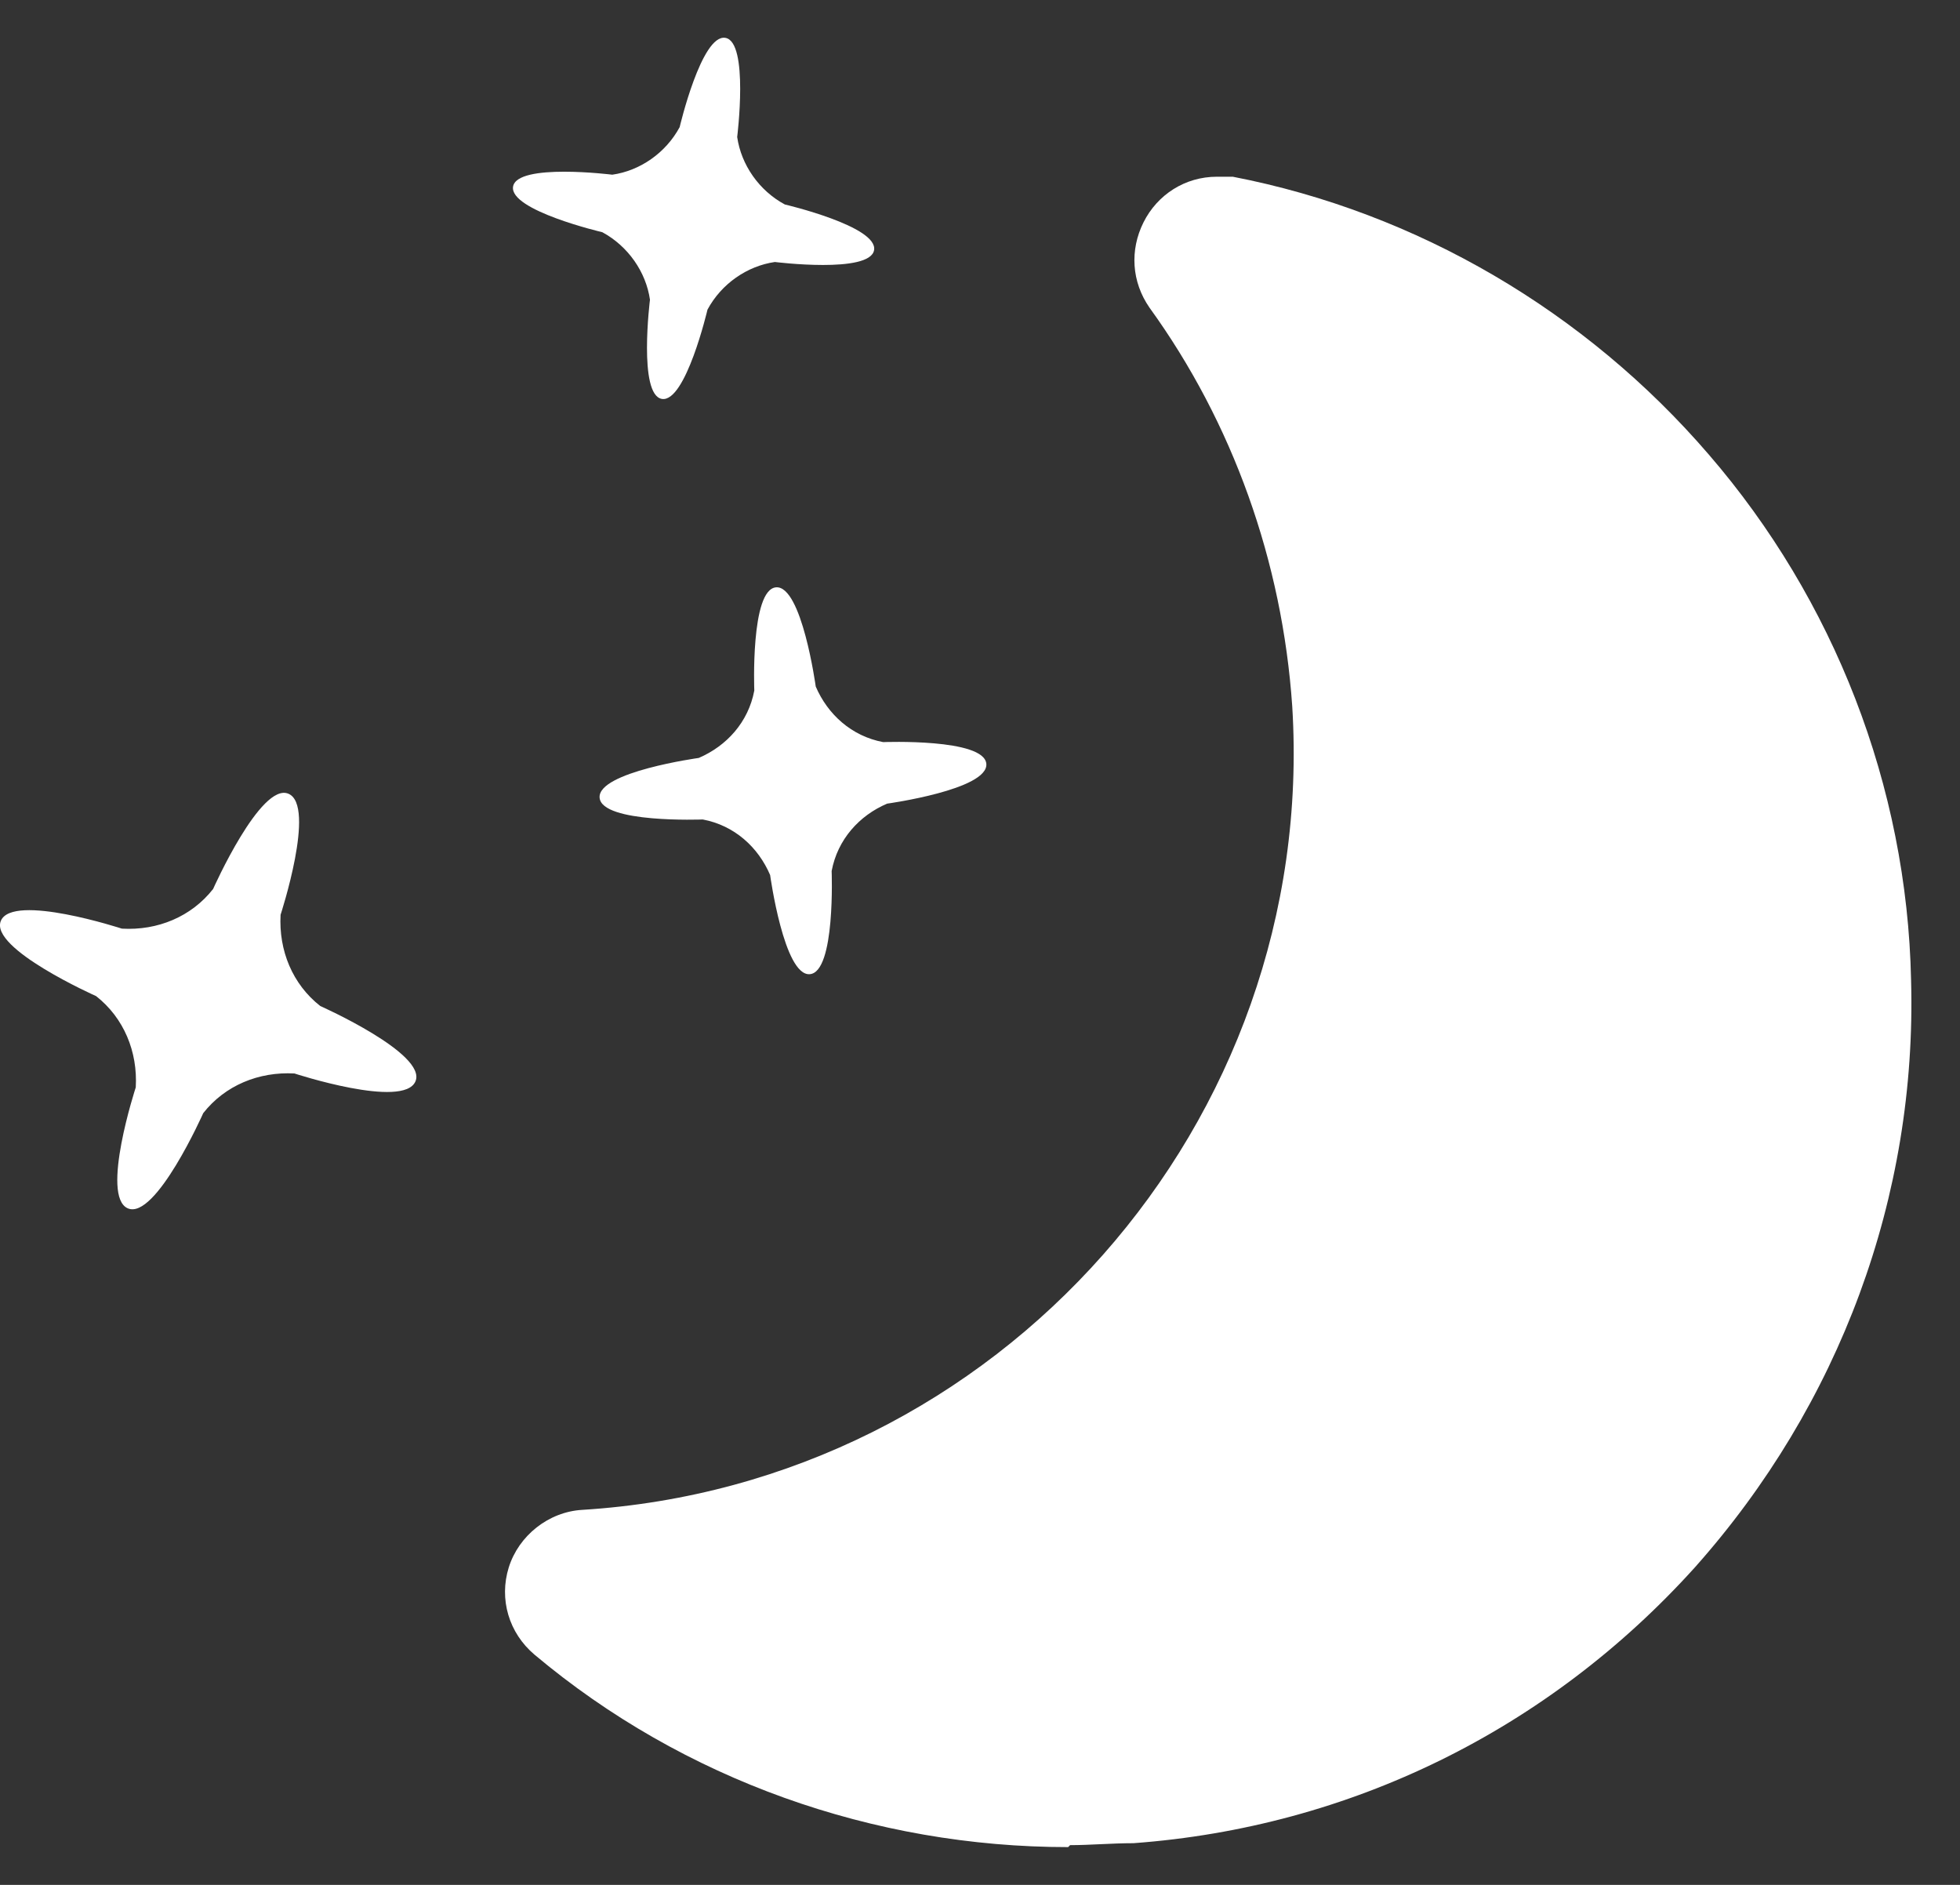 <svg width="26" height="25" viewBox="0 0 26 25" fill="none" xmlns="http://www.w3.org/2000/svg">
<rect x="0" y="0" width="26" height="25" fill="#333333" stroke="none"/>
<path d="M14.169 24.499C11.591 24.499 9.065 23.605 7.091 21.947C6.749 21.658 6.618 21.21 6.749 20.789C6.881 20.368 7.276 20.052 7.723 20.026C13.248 19.684 17.484 14.895 17.142 9.369C17.011 7.449 16.353 5.607 15.248 4.08C15.011 3.738 14.985 3.317 15.169 2.949C15.353 2.581 15.721 2.344 16.142 2.344C16.221 2.344 16.274 2.344 16.353 2.344C18.8 2.817 21.036 4.133 22.667 6.028C24.325 7.948 25.298 10.422 25.351 13.001C25.43 15.869 24.404 18.632 22.483 20.789C20.536 22.947 17.905 24.236 15.037 24.447C14.748 24.447 14.458 24.473 14.195 24.473L14.169 24.499Z" fill="white"/>
<path d="M8.122 2.317C8.49 2.265 8.832 2.028 9.016 1.686C9.016 1.686 9.306 0.449 9.622 0.502C9.937 0.554 9.779 1.817 9.779 1.817C9.832 2.186 10.069 2.528 10.411 2.712C10.411 2.712 11.647 3.001 11.595 3.317C11.542 3.633 10.279 3.475 10.279 3.475C9.911 3.528 9.569 3.764 9.385 4.107C9.385 4.107 9.095 5.343 8.78 5.291C8.464 5.238 8.622 3.975 8.622 3.975C8.569 3.607 8.332 3.265 7.99 3.08C7.99 3.08 6.754 2.791 6.806 2.475C6.859 2.159 8.122 2.317 8.122 2.317Z" fill="white"/>
<path d="M9.269 10.053C9.637 9.895 9.927 9.58 10.006 9.159C10.006 9.159 9.953 7.817 10.295 7.79C10.637 7.764 10.821 9.106 10.821 9.106C10.979 9.474 11.295 9.764 11.716 9.843C11.716 9.843 13.058 9.79 13.084 10.132C13.11 10.474 11.768 10.659 11.768 10.659C11.4 10.816 11.111 11.132 11.032 11.553C11.032 11.553 11.085 12.895 10.742 12.921C10.4 12.948 10.216 11.606 10.216 11.606C10.058 11.237 9.743 10.948 9.322 10.869C9.322 10.869 7.98 10.922 7.954 10.58C7.927 10.238 9.269 10.053 9.269 10.053Z" fill="white"/>
<path d="M1.617 12.317C2.091 12.344 2.538 12.159 2.827 11.791C2.827 11.791 3.459 10.37 3.827 10.528C4.196 10.686 3.722 12.133 3.722 12.133C3.696 12.607 3.88 13.054 4.248 13.343C4.248 13.343 5.669 13.975 5.511 14.343C5.353 14.712 3.906 14.238 3.906 14.238C3.433 14.212 2.985 14.396 2.696 14.764C2.696 14.764 2.064 16.185 1.696 16.027C1.328 15.869 1.801 14.422 1.801 14.422C1.828 13.949 1.643 13.501 1.275 13.212C1.275 13.212 -0.146 12.58 0.012 12.212C0.17 11.844 1.617 12.317 1.617 12.317Z" fill="white"/>
</svg>
